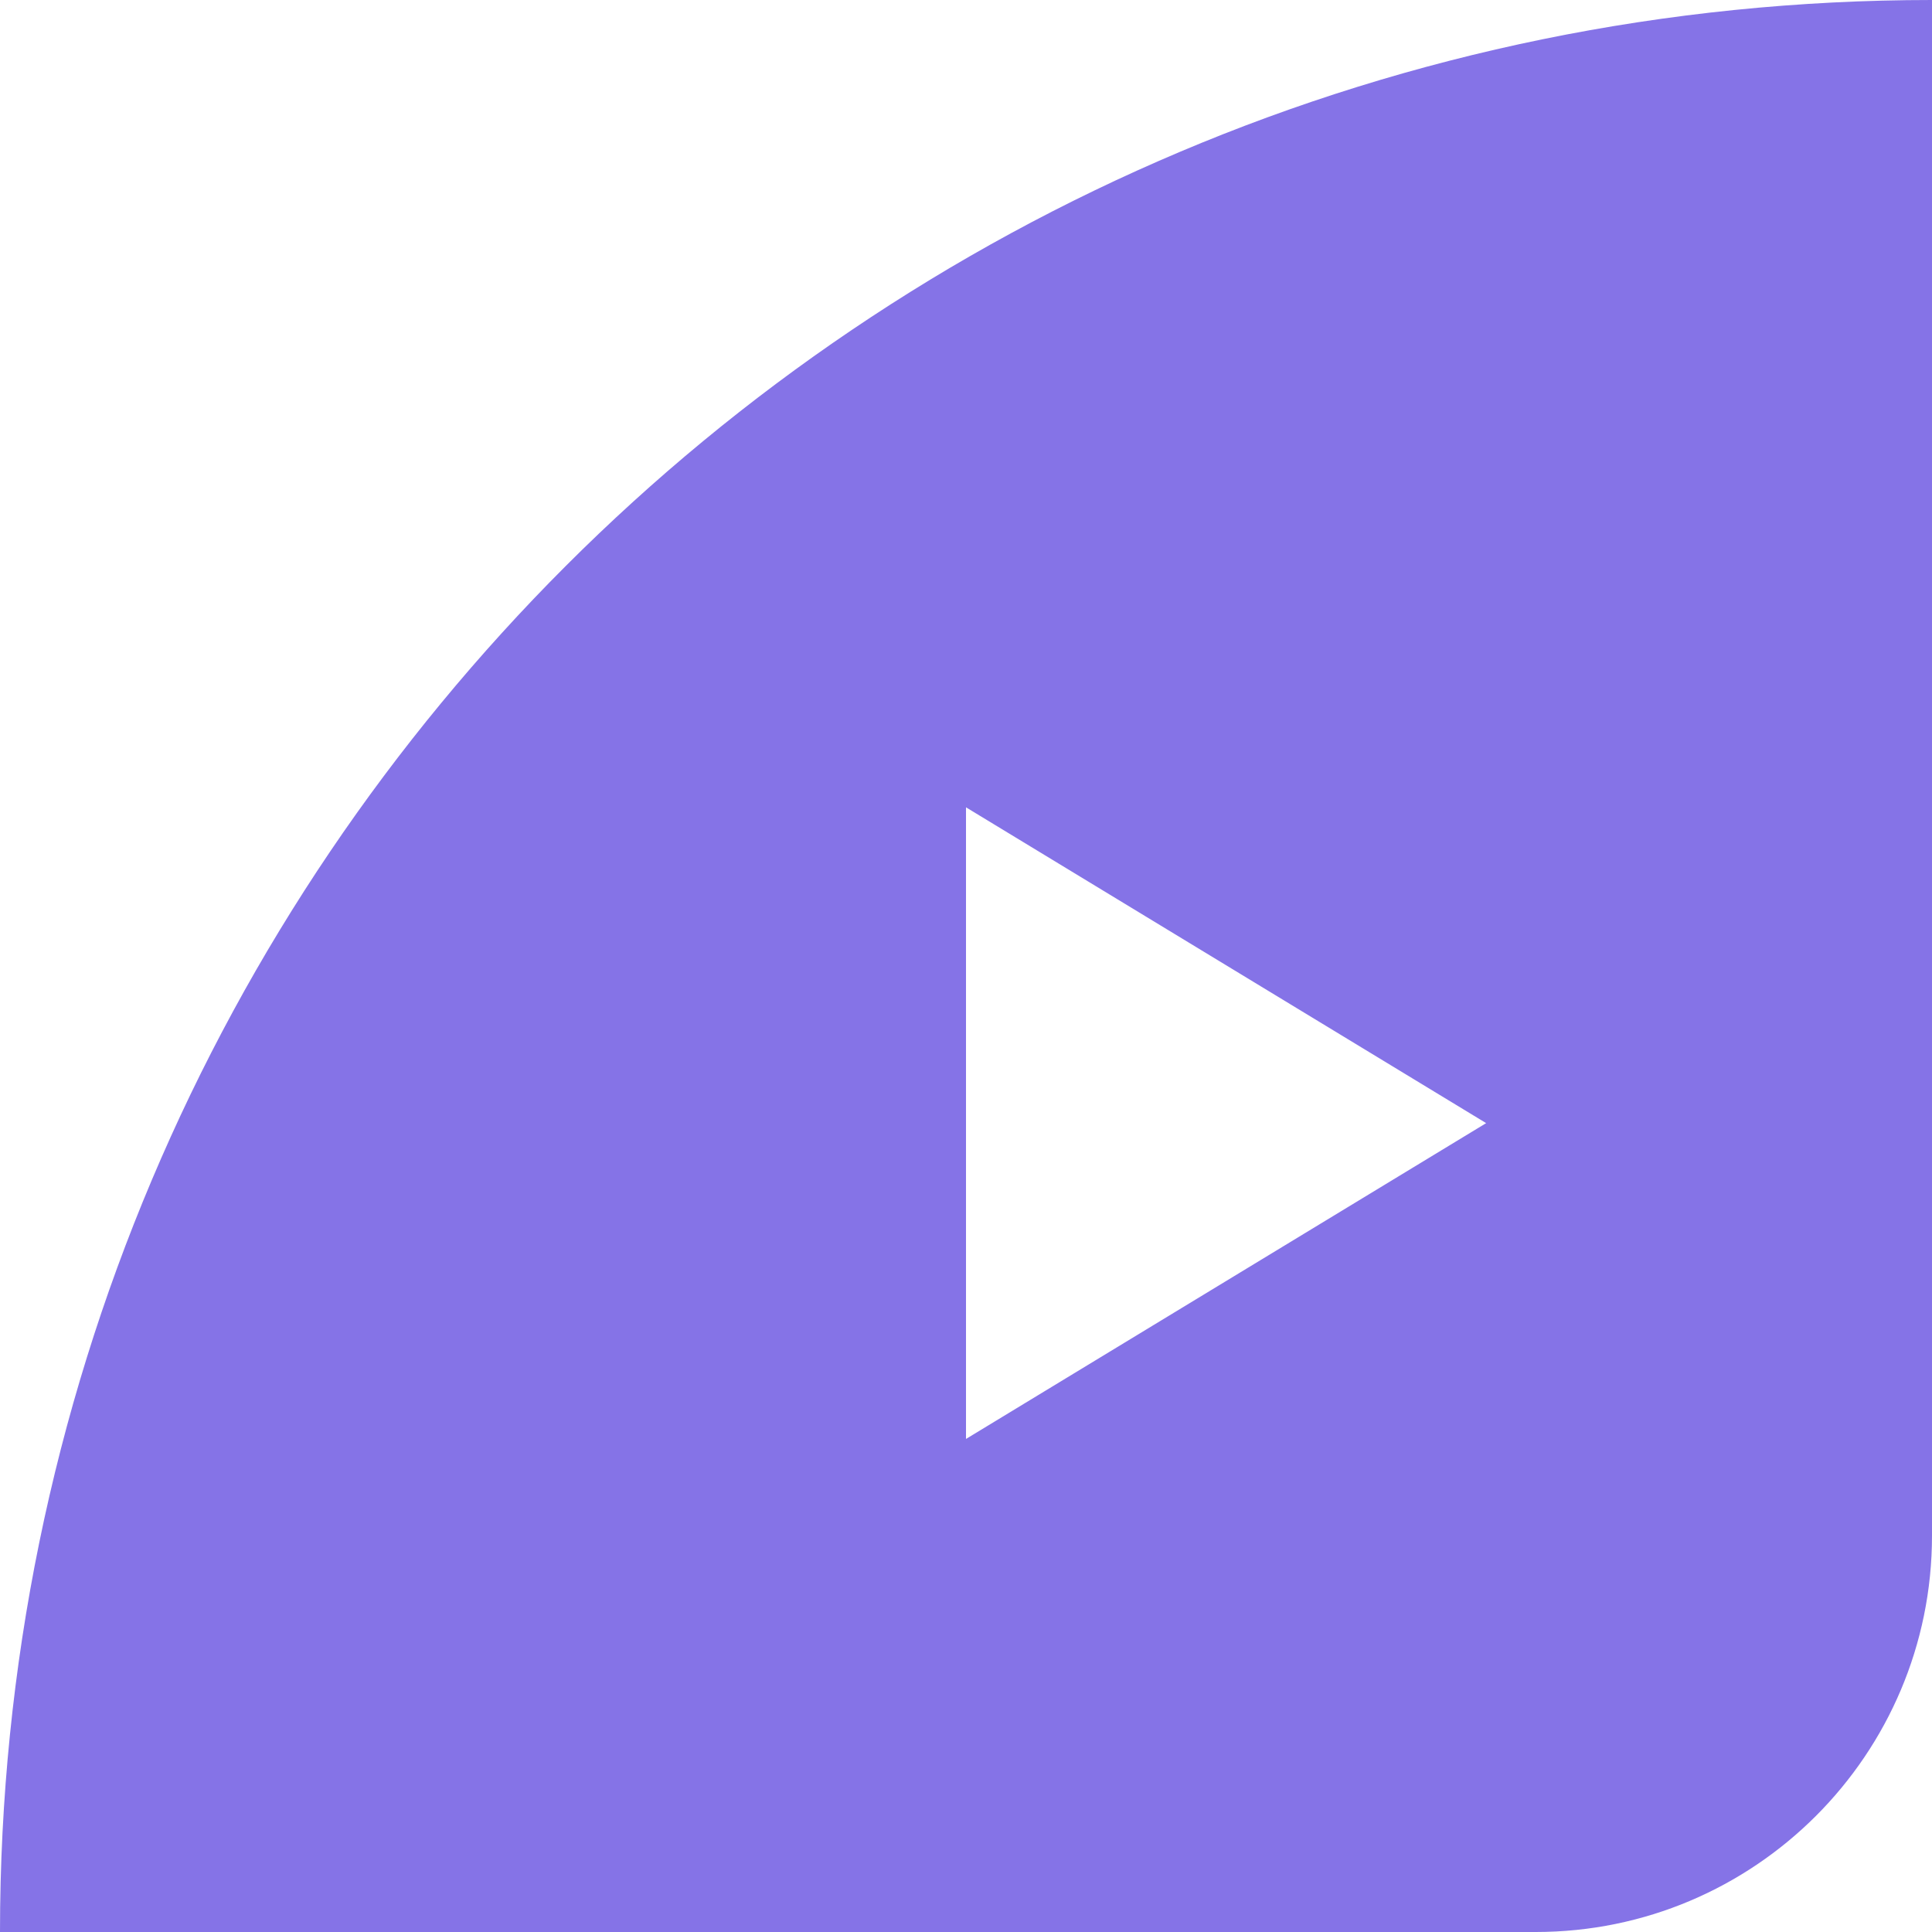 <svg width="78" height="78" viewBox="0 0 78 78" fill="none" xmlns="http://www.w3.org/2000/svg">
<path d="M78 62C78 70.837 70.837 78 62 78H0C0 34.922 34.922 0 78 0V62ZM39 58.094L60 45.344L39 32.594V58.094Z" fill="#8573E7"/>
</svg>
